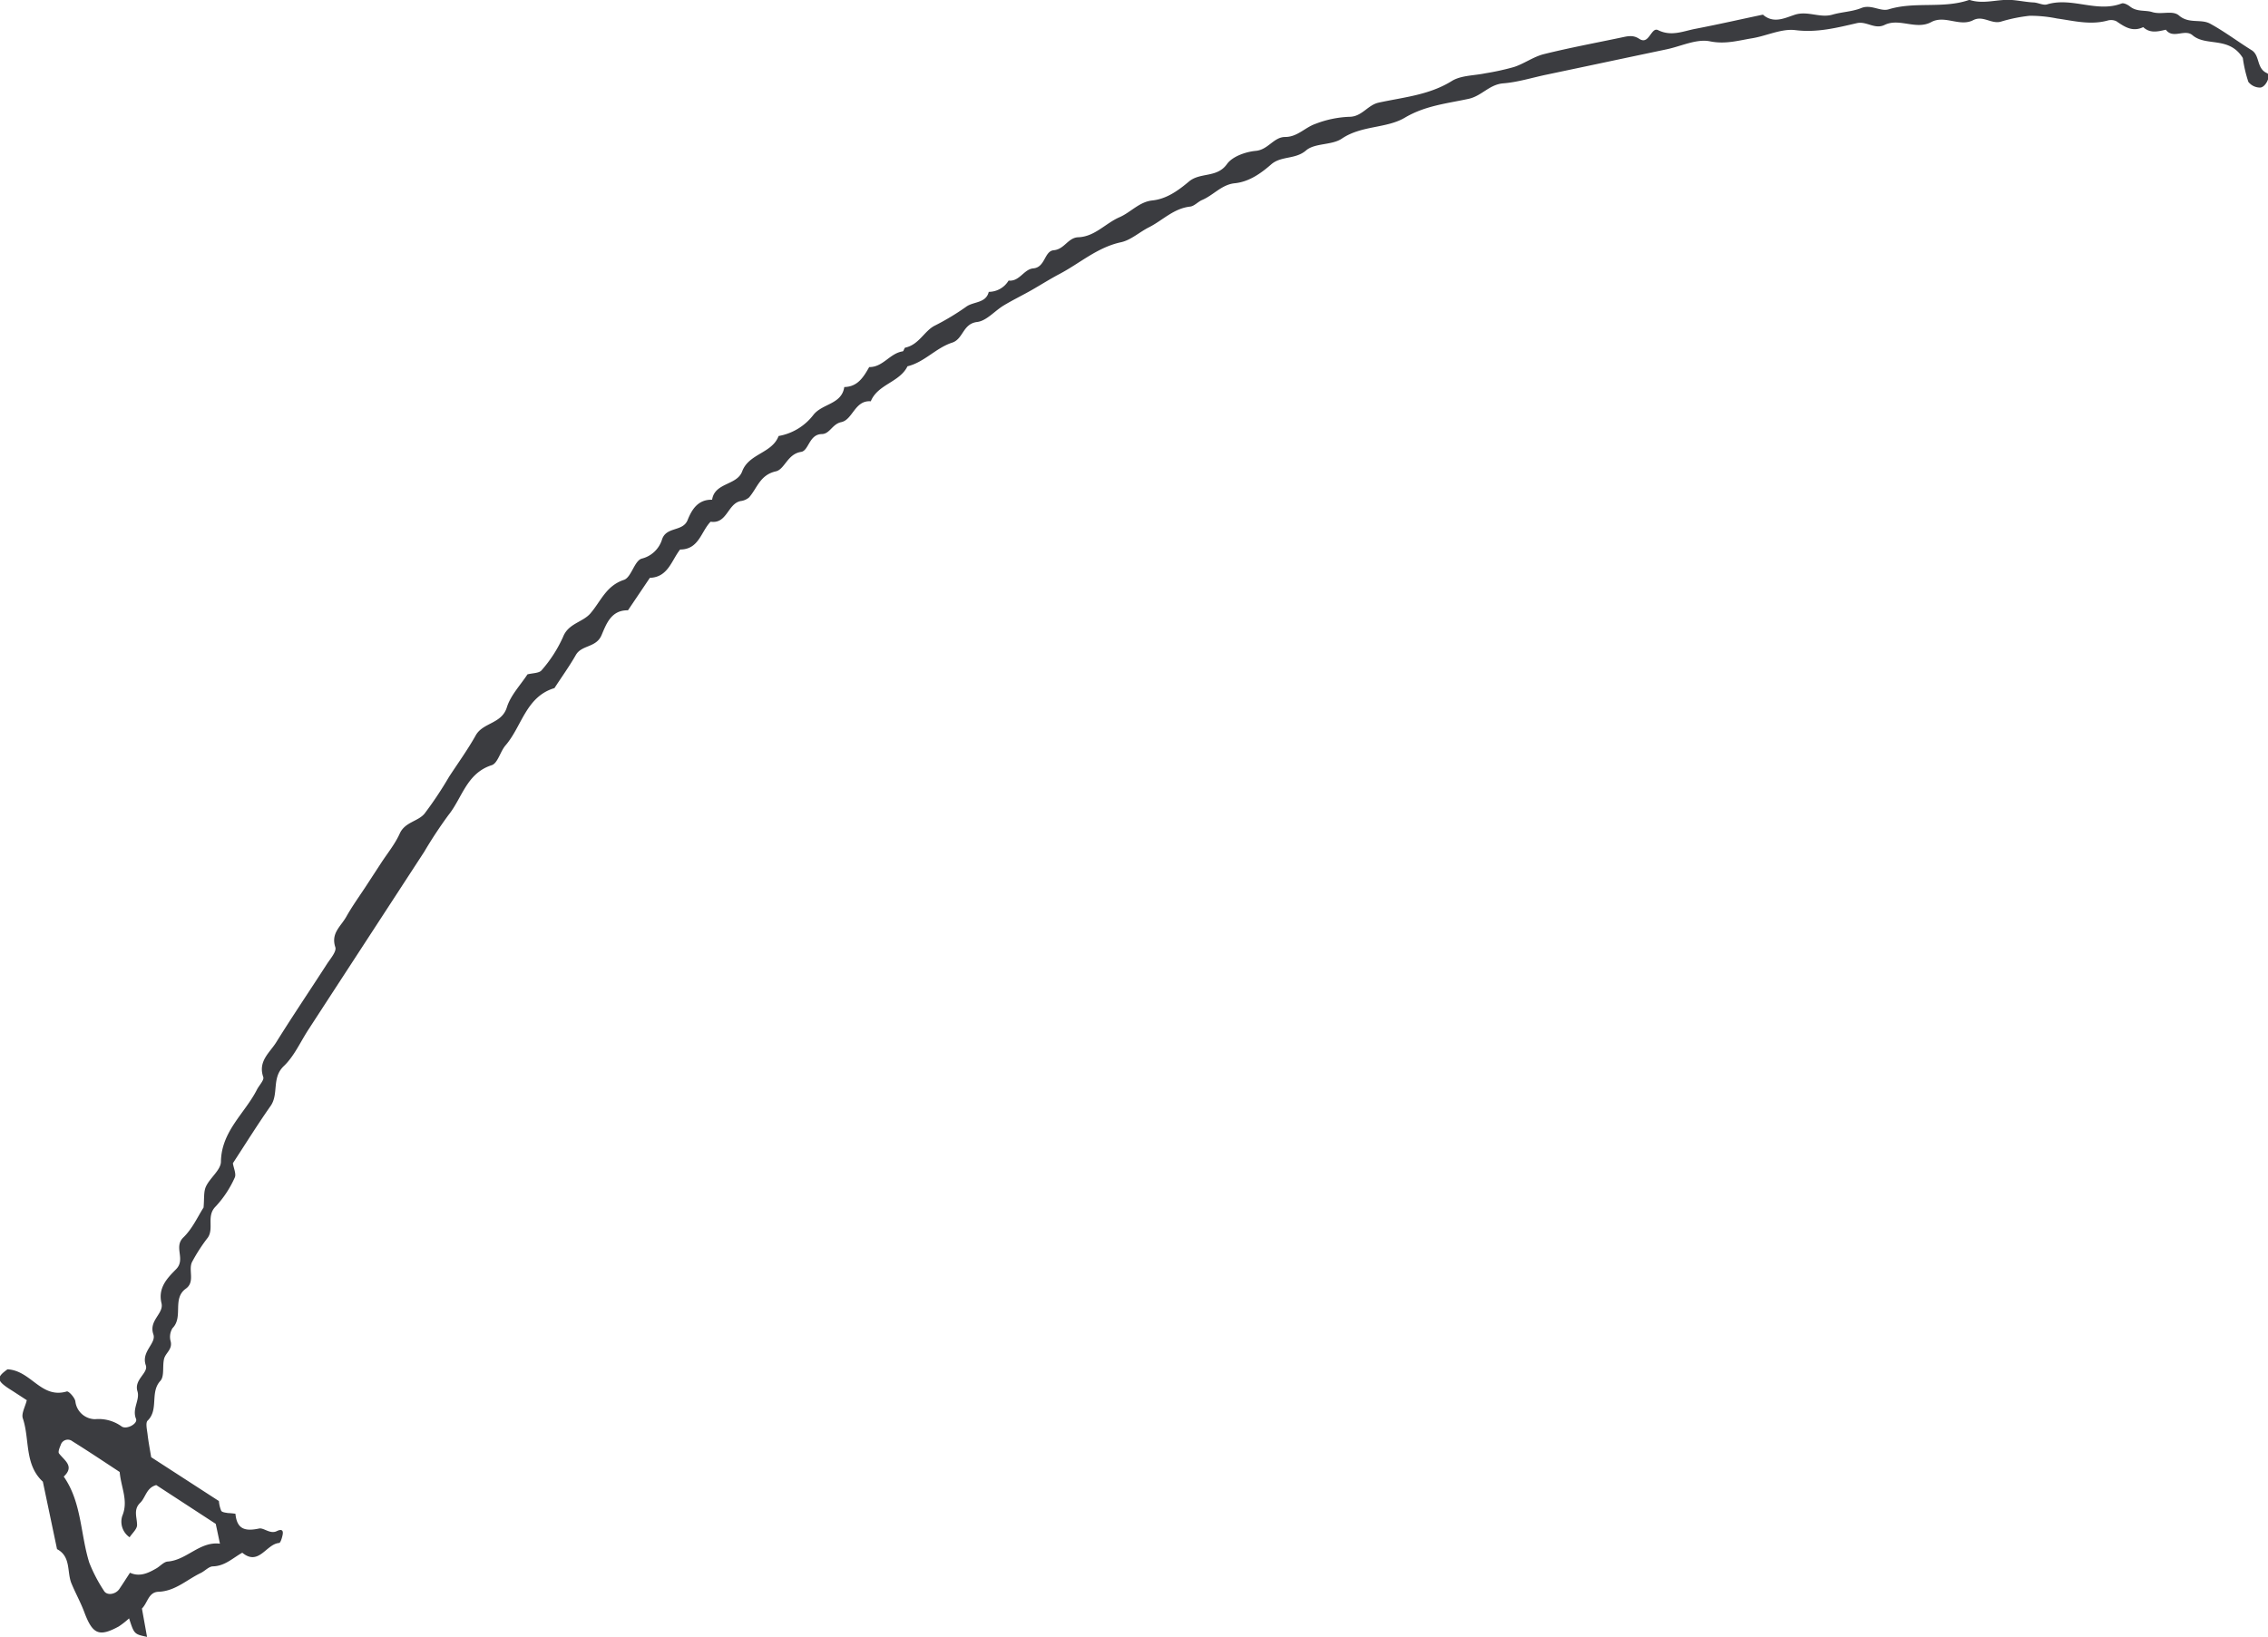 <?xml version="1.0" encoding="UTF-8"?> <svg xmlns="http://www.w3.org/2000/svg" viewBox="0 0 480.02 346.55"> <defs> <style>.cls-1{fill:#3b3c40;}</style> </defs> <title>jiantou</title> <g id="图层_2" data-name="图层 2"> <g id="图层_1-2" data-name="图层 1"> <path class="cls-1" d="M25.14,344.34a17.44,17.44,0,0,0,2.18-1.71c1.08,3.34,1.08,3.34,3.8,3.92q-.54-3-1.08-6c1.23-1.22,1.37-3.47,3.5-3.55,3.56-.13,6-2.57,9-4,.86-.43,1.66-1.35,2.51-1.38,2.56-.06,4.23-1.78,6.23-2.89,3.5,2.89,5.05-1.83,7.78-2.06.31,0,.64-1.11.76-1.74.2-1-.27-1.25-1.24-.77-1.41.7-2.76-.77-3.75-.55-3,.64-4.69.13-5-3.13a16,16,0,0,0-1.6-.15c-.5-.09-1.22-.15-1.41-.48a6.7,6.7,0,0,1-.49-2.06L32,308.51c-.24-1.45-.57-3.15-.77-4.86-.12-1-.45-2.4,0-2.87,2.44-2.34.45-6,2.72-8.44.89-1,.39-3.13.78-4.67.32-1.25,1.81-2,1.39-3.69a3.49,3.49,0,0,1,.39-2.79c2.36-2.36-.13-6.23,2.82-8.36,2-1.43.51-3.87,1.29-5.6A36.28,36.28,0,0,1,44,262c1.34-2-.4-4.59,1.68-6.61a22.3,22.3,0,0,0,4-6.07c.37-.75-.23-2-.39-3.05,2.62-4,5.19-8.15,8-12.15,1.76-2.54.16-5.92,2.77-8.41,2.21-2.1,3.52-5.13,5.23-7.75l4.55-7,5.12-7.86q2.56-3.93,5.12-7.86t5.12-7.86l4.56-7a93.62,93.62,0,0,1,5.16-7.83c2.9-3.6,3.82-8.84,9.15-10.55,1.28-.41,1.8-2.88,2.92-4.19,3.47-4,4.3-10.32,10.36-12.13,1.51-2.33,3.15-4.6,4.52-7,1.23-2.17,4.28-1.52,5.43-4.17,1-2.31,2-5.37,5.61-5.3l4.63-6.87c3.87-.15,4.57-3.67,6.4-6,4,0,4.42-3.8,6.46-5.89,3.49.54,3.6-3.82,6.36-4.37a3.37,3.37,0,0,0,1.78-.77c1.75-2,2.3-4.76,5.67-5.52,1.89-.43,2.43-3.68,5.35-4.12,1.62-.25,1.67-3.7,4.34-3.77,1.74,0,2.23-2.13,4.16-2.53,2.44-.52,2.85-4.68,6.24-4.41,1.49-3.63,6.1-4,7.77-7.41,3.57-.86,6-3.88,9.43-5,2.39-.75,2.24-4,5.3-4.38,2-.23,3.72-2.35,5.65-3.51s4-2.16,5.94-3.27,3.86-2.33,5.85-3.38c4.3-2.26,8-5.64,13-6.72,2.11-.45,3.92-2.16,5.94-3.17,2.89-1.46,5.22-4,8.71-4.38.87-.1,1.63-1,2.51-1.39,2.4-1,4.16-3.27,6.91-3.55,3.11-.31,5.63-2.16,7.74-4s5.11-1,7.37-2.95c1.86-1.61,5.46-1.06,7.59-2.51,4.17-2.82,9.44-2.12,13.33-4.43,4.35-2.58,9-3,13.54-4,2.72-.61,4.32-3,7.22-3.26,3.09-.23,6.13-1.2,9.19-1.84l8.16-1.72,9.17-1.94,8.16-1.72c3.06-.65,6.32-2.26,9.13-1.68,3.26.66,6-.17,8.93-.65,3.09-.51,6.23-2.09,9.16-1.72,4.58.57,8.74-.5,13-1.48,2.06-.47,3.76,1.39,5.86.38,3.16-1.54,6.66,1.13,9.89-.61,2.88-1.55,6,1.07,8.87-.4,2.06-1.07,3.83.86,5.84.32a33.24,33.24,0,0,1,6.12-1.25,28.42,28.42,0,0,1,5.76.57c3.59.5,7.06,1.43,10.7.45a2.62,2.62,0,0,1,1.9.14c1.75,1.21,3.44,2.32,5.67,1.24,1.46,1.38,3.13.93,4.79.55,1.53,2.07,4-.26,5.66,1.18,2.89,2.45,7.72.13,10.63,4.8a28,28,0,0,0,1.17,5.06,3.15,3.15,0,0,0,2.46,1.21c1.25,0,2.4-2.65,1.49-3.05-2.28-1-1.44-3.74-3.26-4.87-2.95-1.83-5.73-3.95-8.78-5.61-1.95-1.06-4.49.09-6.58-1.72-1.37-1.19-3.69-.11-5.7-.74-1.41-.45-3.22,0-4.66-1.16-.49-.39-1.34-.83-1.8-.65-5.23,2-10.52-1.41-15.77.19-.82.25-1.87-.36-2.83-.41-1.94-.09-3.93-.6-5.74-.55-2.62.07-5.23.88-7.87,0-5.53,1.94-11.47.29-17.07,2-1.78.55-3.7-1.13-5.83-.26-1.9.77-4.08.81-6.08,1.39-2.64.77-5.18-.84-7.9,0-2.13.68-4.55,2-6.82,0-4.76,1-9.5,2.08-14.28,3-2.59.49-5.09,1.68-7.91.28-1.51-.75-1.86,3.27-4,1.83-1.37-.9-2.58-.51-3.9-.24-5.44,1.14-10.91,2.16-16.3,3.5-2.18.55-4.12,2-6.27,2.71a53.81,53.81,0,0,1-6.1,1.34c-2.38.5-5.12.42-7.07,1.62-4.81,3-10.24,3.44-15.5,4.59-2.35.51-3.53,3-6.22,3a22,22,0,0,0-7.12,1.48C276.16,27,274.6,29,272,29c-2.42,0-3.59,2.71-6.22,2.94-2.15.2-4.94,1.18-6.09,2.79-2.13,3-5.65,1.68-8.06,3.71-2.16,1.81-4.65,3.68-7.76,4-2.74.29-4.53,2.5-6.91,3.54-3,1.3-5.24,4.12-8.74,4.25-2.2.08-2.92,2.55-5.21,2.75-2,.18-1.76,3.63-4.32,3.84-2,.17-2.91,2.84-5.22,2.58a4.92,4.92,0,0,1-4.2,2.39c-.6,2.47-3.26,2-4.82,3.18a52.21,52.21,0,0,1-6.66,4c-2.16,1.12-3.3,4-6.16,4.62-.24,0-.35.77-.58.8-2.7.39-4.18,3.38-7.08,3.32-1.2,2.1-2.43,4.18-5.28,4.23-.54,3.69-4.63,3.47-6.53,5.89a11.87,11.87,0,0,1-7.37,4.48C163.4,96,158.5,96,157.08,99.8c-1.11,3-5.81,2.32-6.36,6-3-.08-4.3,2.09-5.18,4.28-1,2.57-4.56,1.32-5.44,4.19a6,6,0,0,1-4.29,4c-1.56.47-2.19,4-3.77,4.5-3.73,1.24-4.85,4.46-7,7-1.63,2-4.75,2.14-5.89,5.12a28.09,28.09,0,0,1-4.51,7c-.51.65-1.9.6-3,.88-1.48,2.27-3.57,4.42-4.37,7-1.1,3.52-5.06,3.17-6.59,5.93-1.68,3-3.74,5.85-5.64,8.76a79.39,79.39,0,0,1-5.19,7.8c-1.41,1.69-4.18,1.76-5.27,4.27-1,2.2-2.57,4.11-3.9,6.15l-3.42,5.24c-1.32,2-2.75,4-3.95,6.13s-3.31,3.51-2.34,6.48c.3.89-1,2.39-1.74,3.51-3.58,5.56-7.27,11-10.77,16.63-1.38,2.21-3.9,4-2.74,7.36.22.64-.87,1.74-1.33,2.64-2.56,5.05-7.52,8.8-7.63,15.25,0,1.77-2.3,3.41-3.17,5.28-.52,1.11-.33,2.55-.51,4.46-1.14,1.74-2.32,4.43-4.26,6.31-2.15,2.06.55,4.6-1.55,6.74-1.73,1.77-3.9,3.85-3.09,7.2.54,2.22-2.75,3.61-1.72,6.59.67,1.92-2.64,3.63-1.6,6.55.58,1.64-2.54,3-1.77,5.5.57,1.84-1.19,3.71-.3,5.84.41,1-1.91,2.3-3,1.64a8.3,8.3,0,0,0-5.67-1.57,4.25,4.25,0,0,1-4.17-3.78c-.13-.81-1.42-2.21-1.81-2.09-5.48,1.61-7.5-4.41-12.55-4.69-2.12,1.52-2.31,2.23-.33,3.66.56.41,1.16.76,1.74,1.14l2.67,1.74c-.33,1.38-1.18,2.81-.84,3.84,1.5,4.45.29,9.76,4.24,13.41q1.5,7.14,3,14.28c3,1.59,2.06,4.82,3.05,7.25.87,2.11,2,4.11,2.78,6.25C19.62,346,21,346.6,25.14,344.34ZM22,336.79a32.36,32.36,0,0,1-3.1-5.94c-1.9-6.05-1.59-12.76-5.41-18.24,2.35-2.19.16-3.38-1-4.9-.25-.33.13-1.23.37-1.81a1.56,1.56,0,0,1,2.47-.76c3.46,2.16,6.85,4.43,10,6.5.3,3.36,1.89,6.1.55,9.3a4,4,0,0,0,1.55,4.52c.56-.86,1.57-1.72,1.58-2.58,0-1.63-.84-3.27.66-4.71,1.17-1.13,1.29-3.19,3.4-3.76l12.59,8.21c.29,1.34.57,2.68.89,4.2-4.3-.53-7,3.48-11.07,3.78-.83.07-1.59,1-2.41,1.46-1.73,1-3.51,1.84-5.56.91-.75,1.15-1.49,2.32-2.26,3.45S22.64,337.89,22,336.79Z"></path> </g> </g> </svg> 
